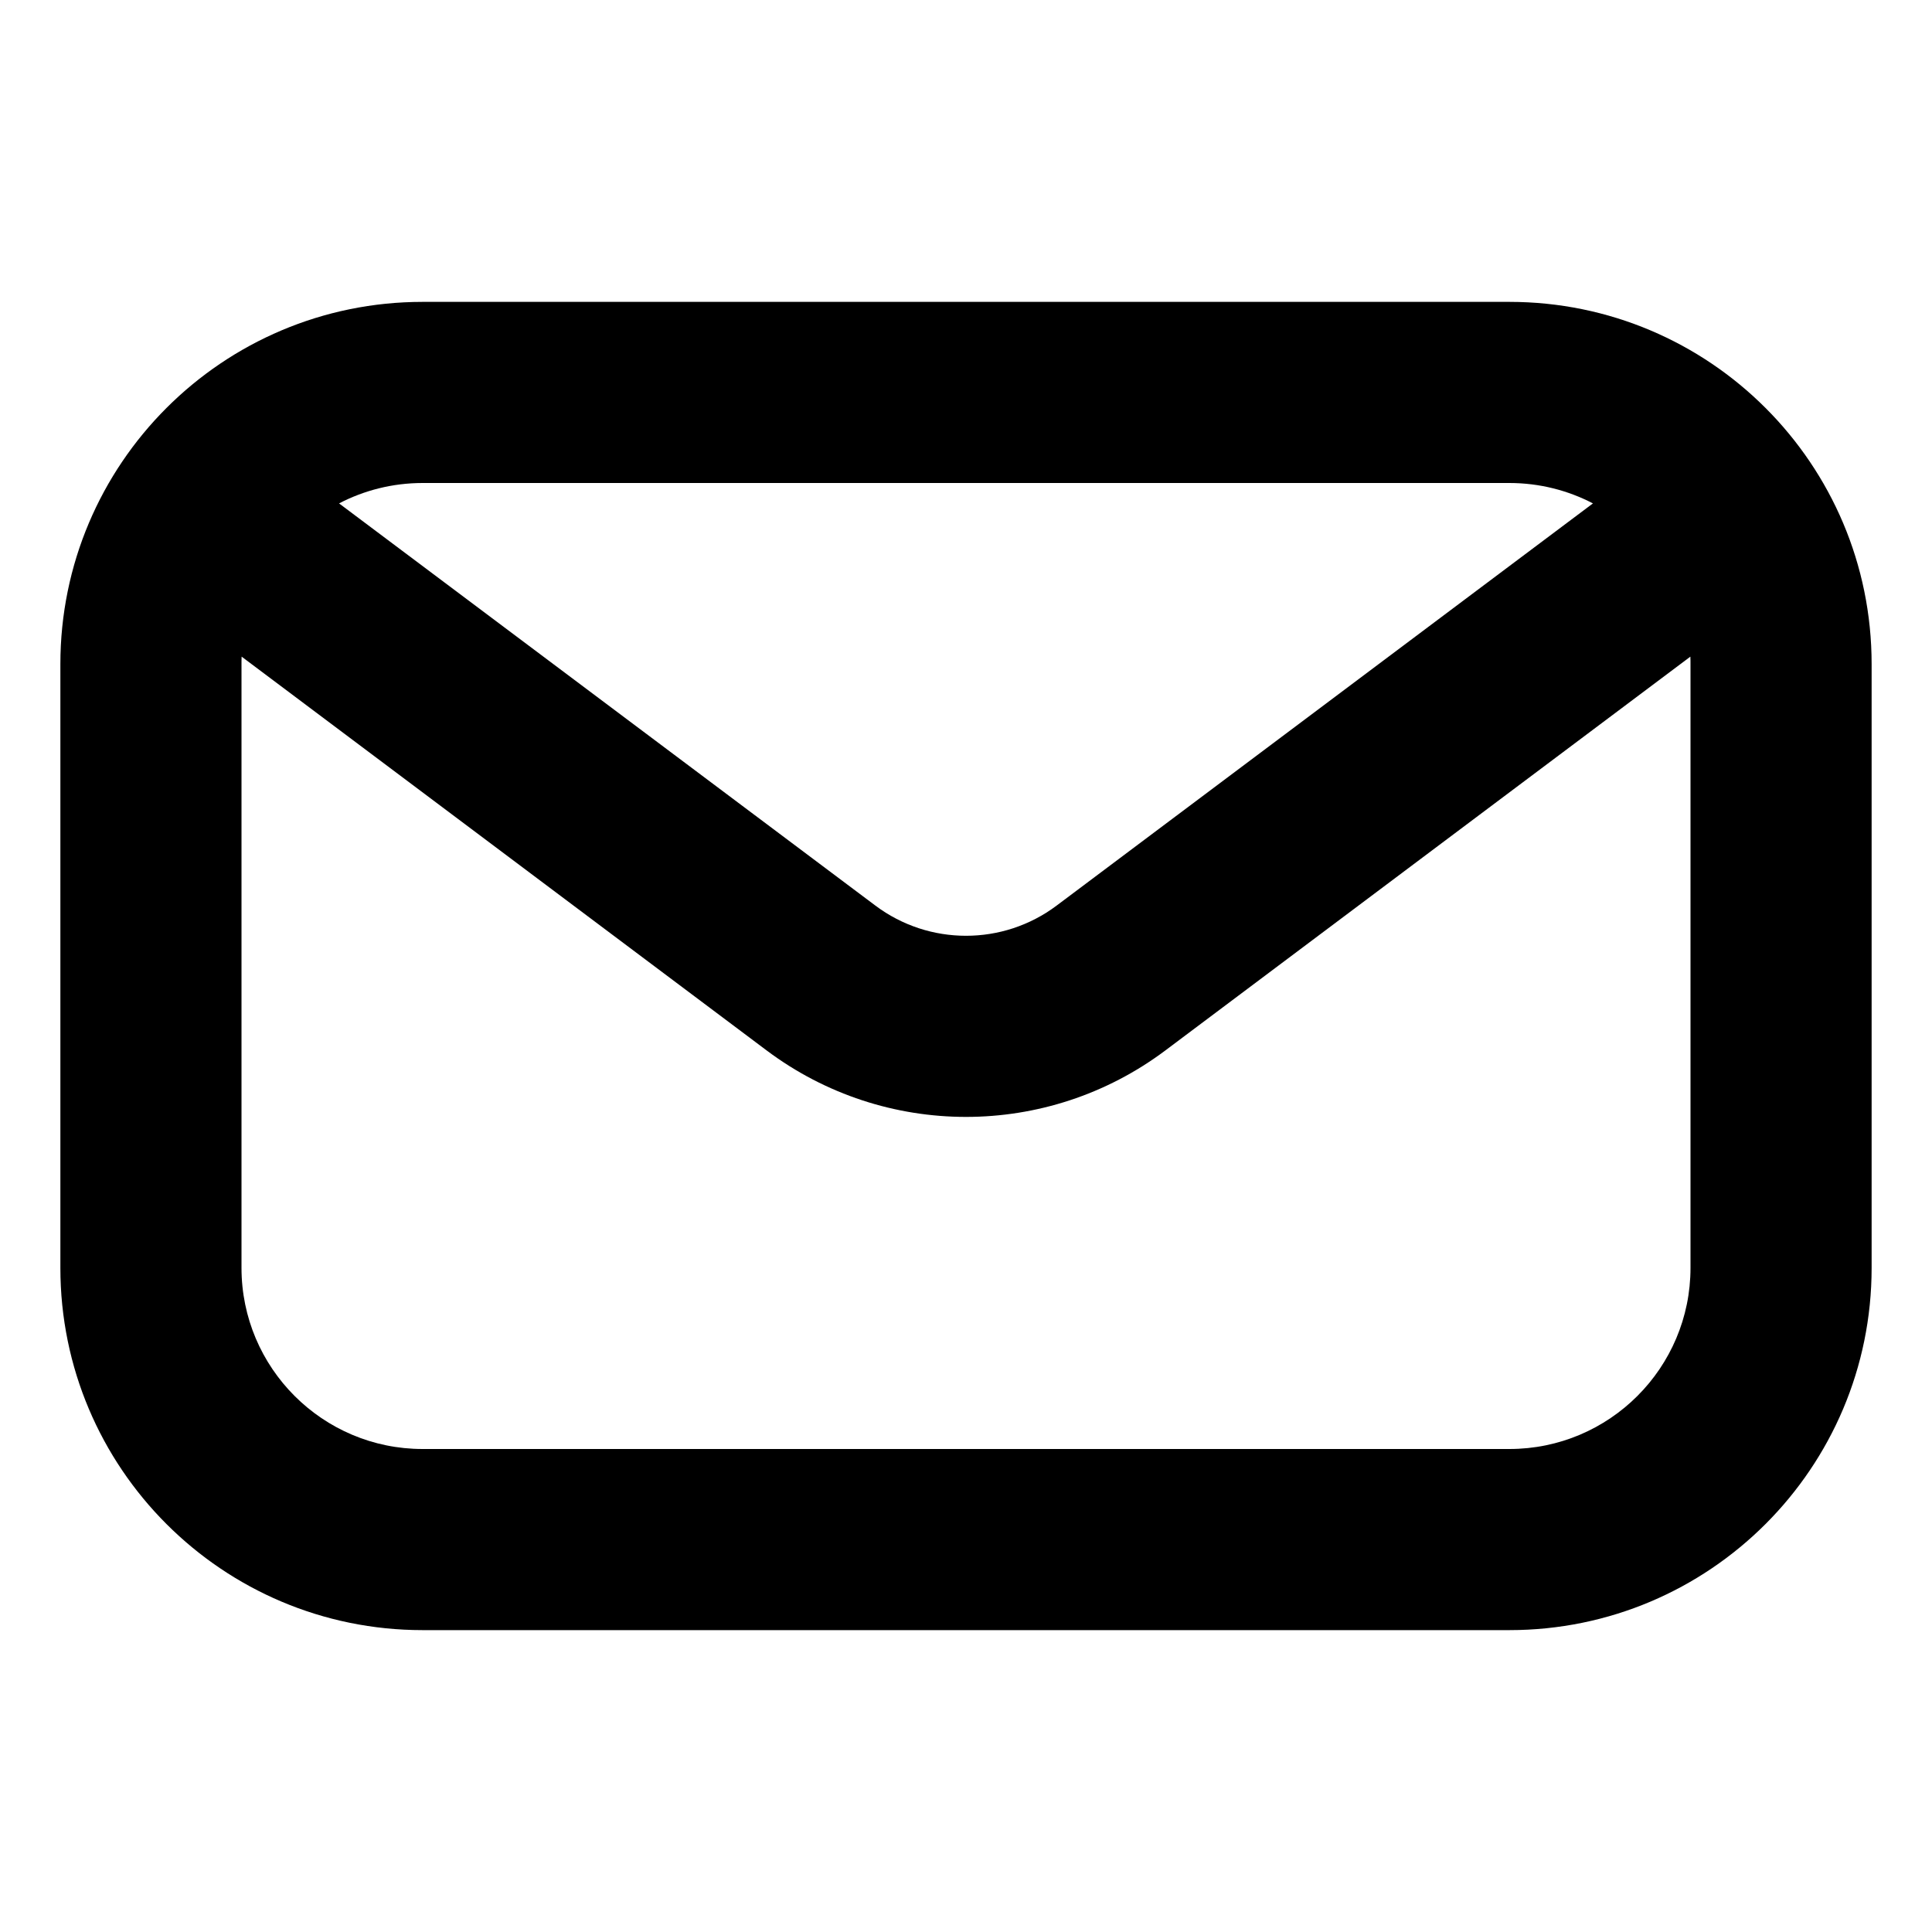 <svg width="16" height="16" viewBox="0 0 16 16" fill="none" xmlns="http://www.w3.org/2000/svg">
<path fill-rule="evenodd" clip-rule="evenodd" d="M3.5 4H12.5C12.749 4 12.985 4.061 13.192 4.169L8.75 7.5C8.306 7.833 7.694 7.833 7.25 7.5L2.808 4.169C3.015 4.061 3.251 4 3.5 4ZM2.001 5.438C2 5.459 2 5.479 2 5.5V10.5C2 11.328 2.672 12 3.5 12H12.5C13.328 12 14 11.328 14 10.5V5.5C14 5.479 14 5.459 13.999 5.438L9.65 8.7C8.672 9.433 7.328 9.433 6.35 8.7L2.001 5.438ZM0.5 5.5C0.5 3.843 1.843 2.5 3.5 2.5H12.5C14.157 2.5 15.5 3.843 15.5 5.5V10.5C15.5 12.157 14.157 13.5 12.5 13.5H3.5C1.843 13.5 0.5 12.157 0.5 10.5V5.5Z" fill="black"/>
</svg>
